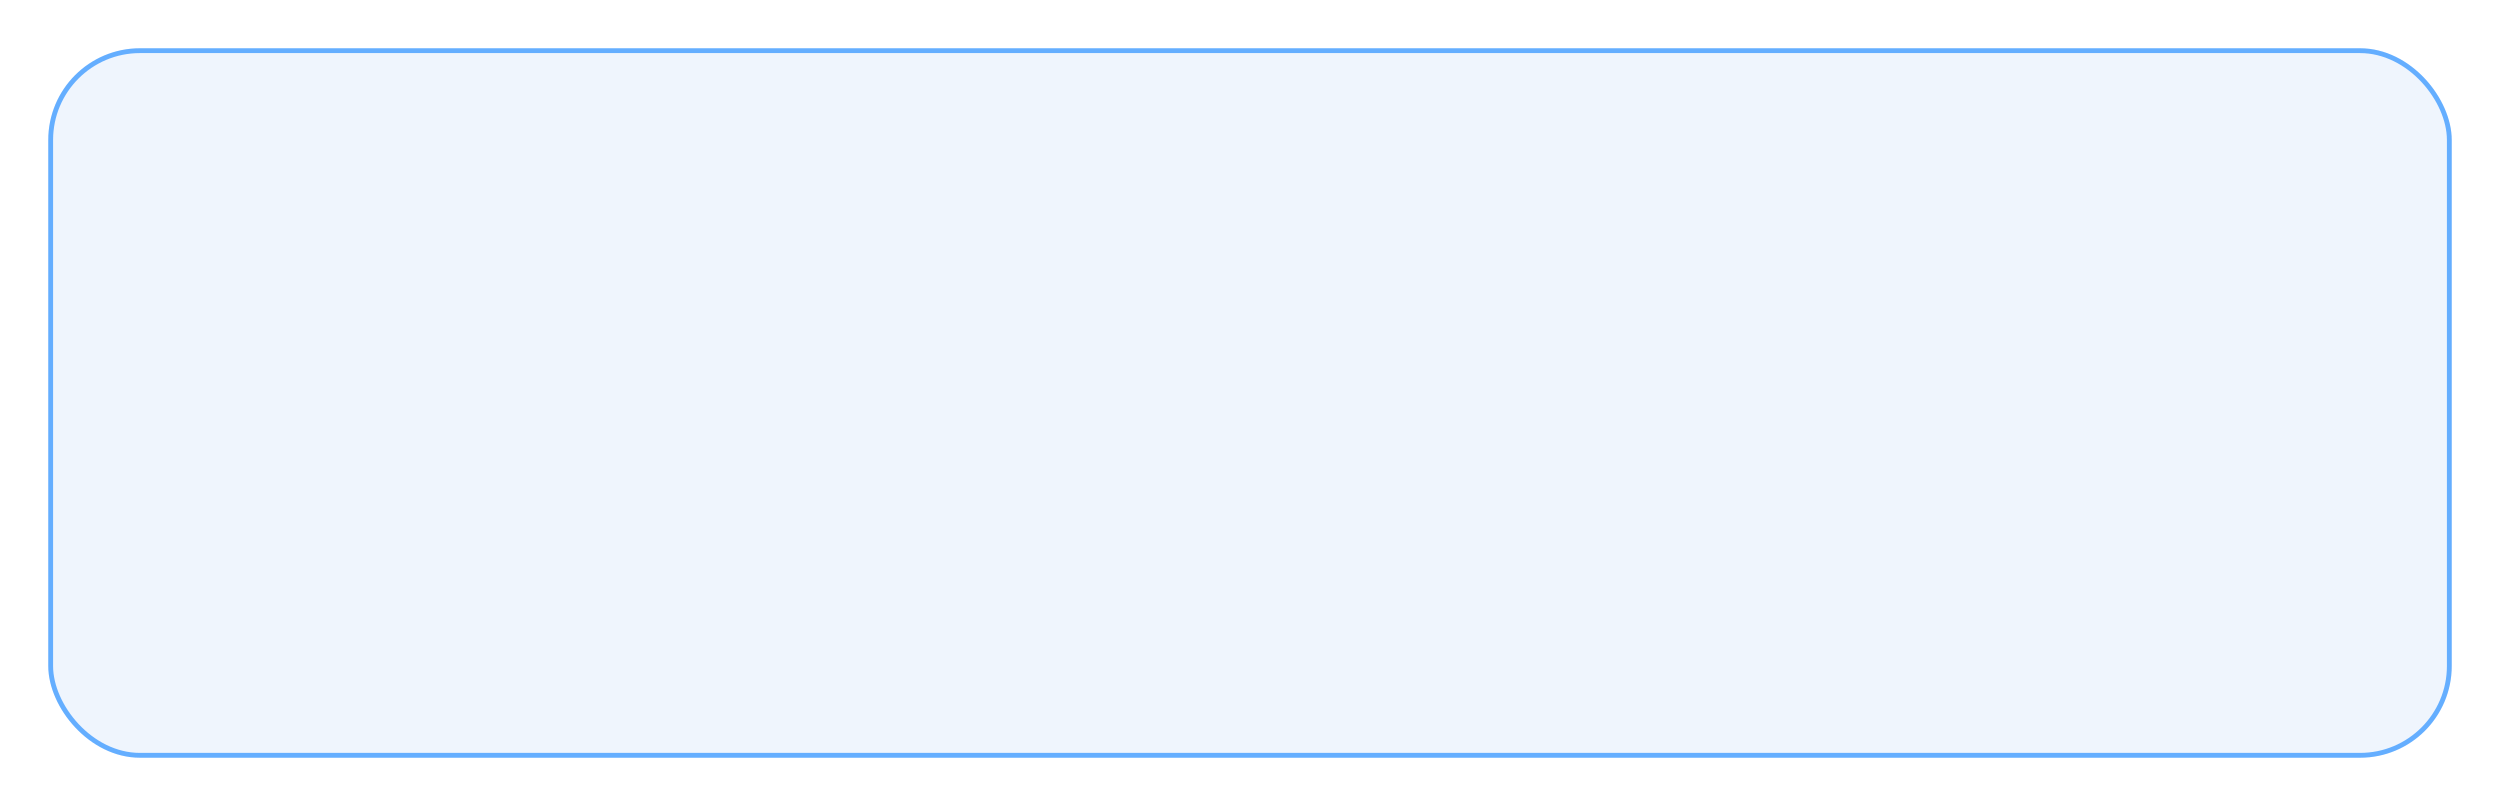 <?xml version="1.0" encoding="UTF-8"?> <svg xmlns="http://www.w3.org/2000/svg" width="518" height="167" viewBox="0 0 518 167" fill="none"> <g filter="url(#filter0_bd_82_713)"> <rect x="7" y="7" width="498" height="147" rx="19" fill="#5D98EB" fill-opacity="0.1"></rect> <rect x="7.5" y="7.5" width="497" height="146" rx="18.5" stroke="#64AEFF"></rect> </g> <defs> <filter id="filter0_bd_82_713" x="-3" y="-3" width="521" height="170" filterUnits="userSpaceOnUse" color-interpolation-filters="sRGB"> <feFlood flood-opacity="0" result="BackgroundImageFix"></feFlood> <feGaussianBlur in="BackgroundImage" stdDeviation="5"></feGaussianBlur> <feComposite in2="SourceAlpha" operator="in" result="effect1_backgroundBlur_82_713"></feComposite> <feColorMatrix in="SourceAlpha" type="matrix" values="0 0 0 0 0 0 0 0 0 0 0 0 0 0 0 0 0 0 127 0" result="hardAlpha"></feColorMatrix> <feOffset dx="3" dy="3"></feOffset> <feGaussianBlur stdDeviation="5"></feGaussianBlur> <feColorMatrix type="matrix" values="0 0 0 0 0.149 0 0 0 0 0.141 0 0 0 0 0.612 0 0 0 0.1 0"></feColorMatrix> <feBlend mode="normal" in2="effect1_backgroundBlur_82_713" result="effect2_dropShadow_82_713"></feBlend> <feBlend mode="normal" in="SourceGraphic" in2="effect2_dropShadow_82_713" result="shape"></feBlend> </filter> </defs> </svg> 